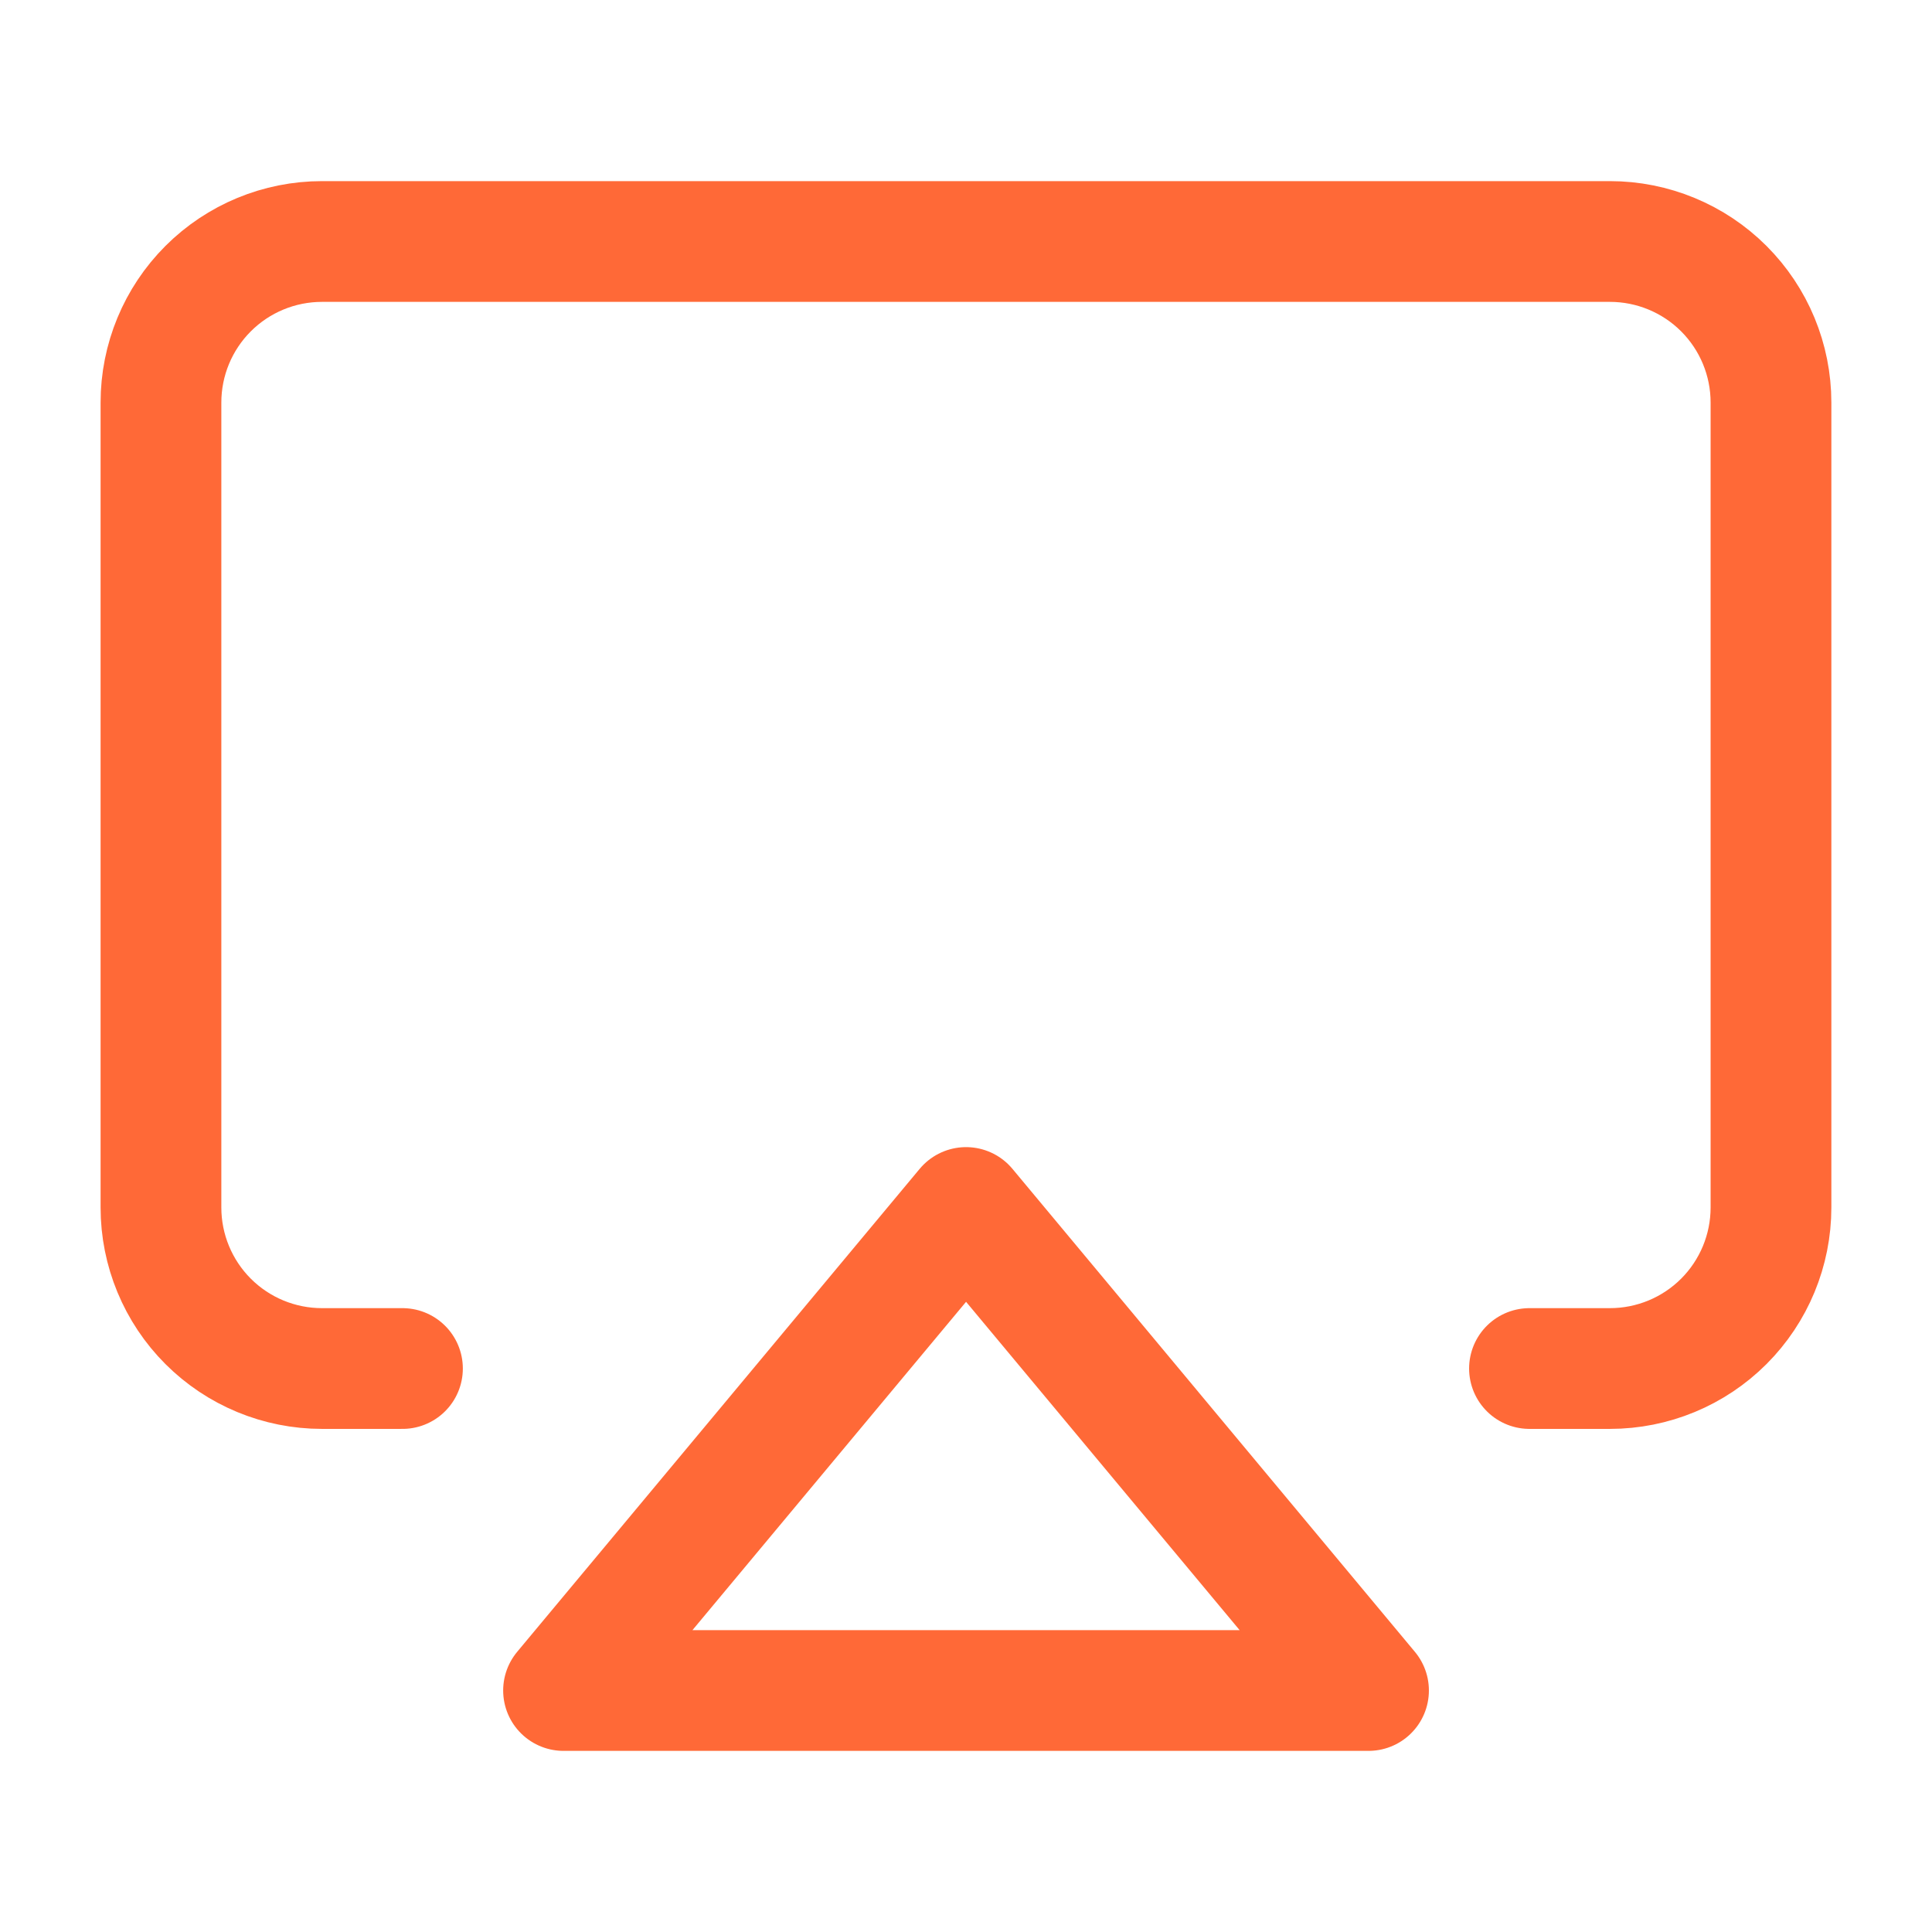 <svg width="32" height="32" viewBox="0 0 32 32" fill="none" xmlns="http://www.w3.org/2000/svg">
<path d="M6.666 22.667H5.333C4.625 22.667 3.947 22.386 3.447 21.886C2.947 21.386 2.666 20.707 2.666 20V6.667C2.666 5.959 2.947 5.281 3.447 4.781C3.947 4.281 4.625 4 5.333 4H26.666C27.373 4 28.052 4.281 28.552 4.781C29.052 5.281 29.333 5.959 29.333 6.667V20C29.333 20.707 29.052 21.386 28.552 21.886C28.052 22.386 27.373 22.667 26.666 22.667H25.333" stroke="#FF6937" stroke-width="2" stroke-linecap="round" stroke-linejoin="round"/>
<path d="M16.001 20L22.667 28H9.334L16.001 20Z" stroke="#FF6937" stroke-width="2" stroke-linecap="round" stroke-linejoin="round"/>
</svg>

